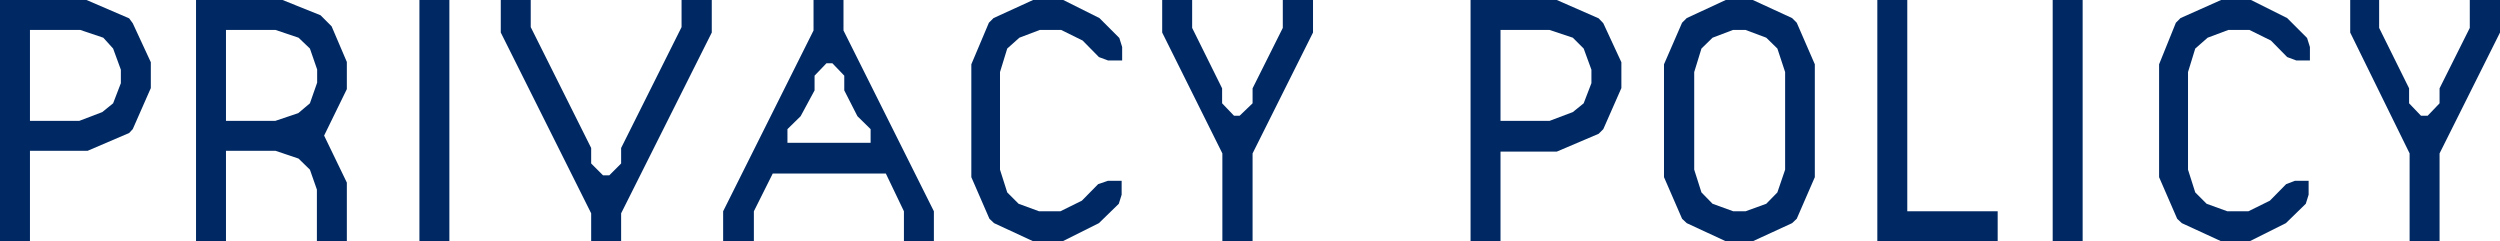 <svg xmlns="http://www.w3.org/2000/svg" viewBox="0 0 96.8 9.34"><defs><style>.cls-1{fill:#002963;}</style></defs><g id="レイヤー_2" data-name="レイヤー 2"><g id="テキスト"><path class="cls-1" d="M1.16,9.34H0V0H3.35L5,.71,5.14.9l.7,1.51v1L5.14,5,5,5.15l-1.61.69H1.16Zm2.8-5L4.38,4l.3-.78V2.7l-.3-.82L4,1.46l-.89-.3H1.16V4.68H3.07Z"/><path class="cls-1" d="M12,6.57l-.44-.43-.89-.3H8.75v3.5H7.59V0h3.35l1.47.59.43.43.59,1.38V3.45l-.88,1.8.88,1.82V9.34H12.27v-2ZM8.75,4.68h1.91l.89-.3L12,4l.28-.8V2.69L12,1.88l-.44-.42-.89-.3H8.75Z"/><path class="cls-1" d="M17.4,0V9.34H16.24V0Z"/><path class="cls-1" d="M20.55,0V1.05l2.34,4.68v.6l.46.46h.24l.46-.46v-.6l2.34-4.68V0h1.17V1.26l-3.51,7V9.34H22.89V8.26l-3.5-7V0Z"/><path class="cls-1" d="M29.19,9.34H28V8.18l3.5-7V0h1.16V1.18l3.5,7V9.34H35V8.18L34.3,6.72H29.92l-.73,1.46Zm3.5-5.84V2.93l-.46-.48H32l-.46.48V3.5L31,4.5,30.49,5v.53h3.22V5L33.2,4.5Z"/><path class="cls-1" d="M38.29.88,38.47.7,40,0h1.17l1.4.7.77.77.11.35v.52H42.9l-.35-.13-.63-.64-.83-.41h-.83l-.79.3L39,1.88l-.28.91V6.57l.28.88.44.44.79.29h.83l.83-.41.63-.64L42.9,7h.53v.54l-.11.35-.77.75-1.4.7H40l-1.51-.7-.18-.17-.7-1.61V2.49Z"/><path class="cls-1" d="M46.16,0V1.08l1.16,2.34V4l.46.48H48L48.5,4V3.42l1.17-2.34V0h1.17V1.26L48.5,5.94v3.4H47.33V5.94L45,1.26V0Z"/><path class="cls-1" d="M58.1,9.34H56.94V0h3.34L61.9.71l.18.19.7,1.51v1L62.08,5l-.18.18-1.62.69H58.1Zm2.8-5L61.32,4l.3-.78V2.7l-.3-.82-.42-.42-.9-.3H58.1V4.68H60Z"/><path class="cls-1" d="M65.31,8.64l-.18-.17-.7-1.61V2.49l.7-1.61L65.31.7,66.82,0h1.05l1.52.7.18.18.7,1.61V6.86l-.7,1.61-.18.17-1.52.7H66.82Zm1-7.18-.43.42-.28.91V6.57l.28.88.43.44.8.29h.48l.8-.29.43-.44.3-.88V2.79l-.3-.91-.43-.42-.8-.3H67.1Z"/><path class="cls-1" d="M73.85,8.18h3.5V9.34H72.69V0h1.16Z"/><path class="cls-1" d="M80.64,0V9.34H79.48V0Z"/><path class="cls-1" d="M84.25.88,84.43.7,86,0h1.16l1.4.7.77.77.11.35v.52h-.53l-.35-.13-.63-.64-.83-.41h-.82l-.8.3L85,1.88l-.28.91V6.57l.28.88.44.44.8.29h.82l.83-.41.63-.64L88.86,7h.53v.54l-.11.35-.77.75-1.4.7H86l-1.52-.7-.18-.17-.7-1.61V2.49Z"/><path class="cls-1" d="M92.12,0V1.08l1.16,2.34V4l.46.48H94L94.46,4V3.42l1.17-2.34V0H96.8V1.26L94.46,5.94v3.4H93.3V5.94L91,1.26V0Z"/></g></g></svg>
